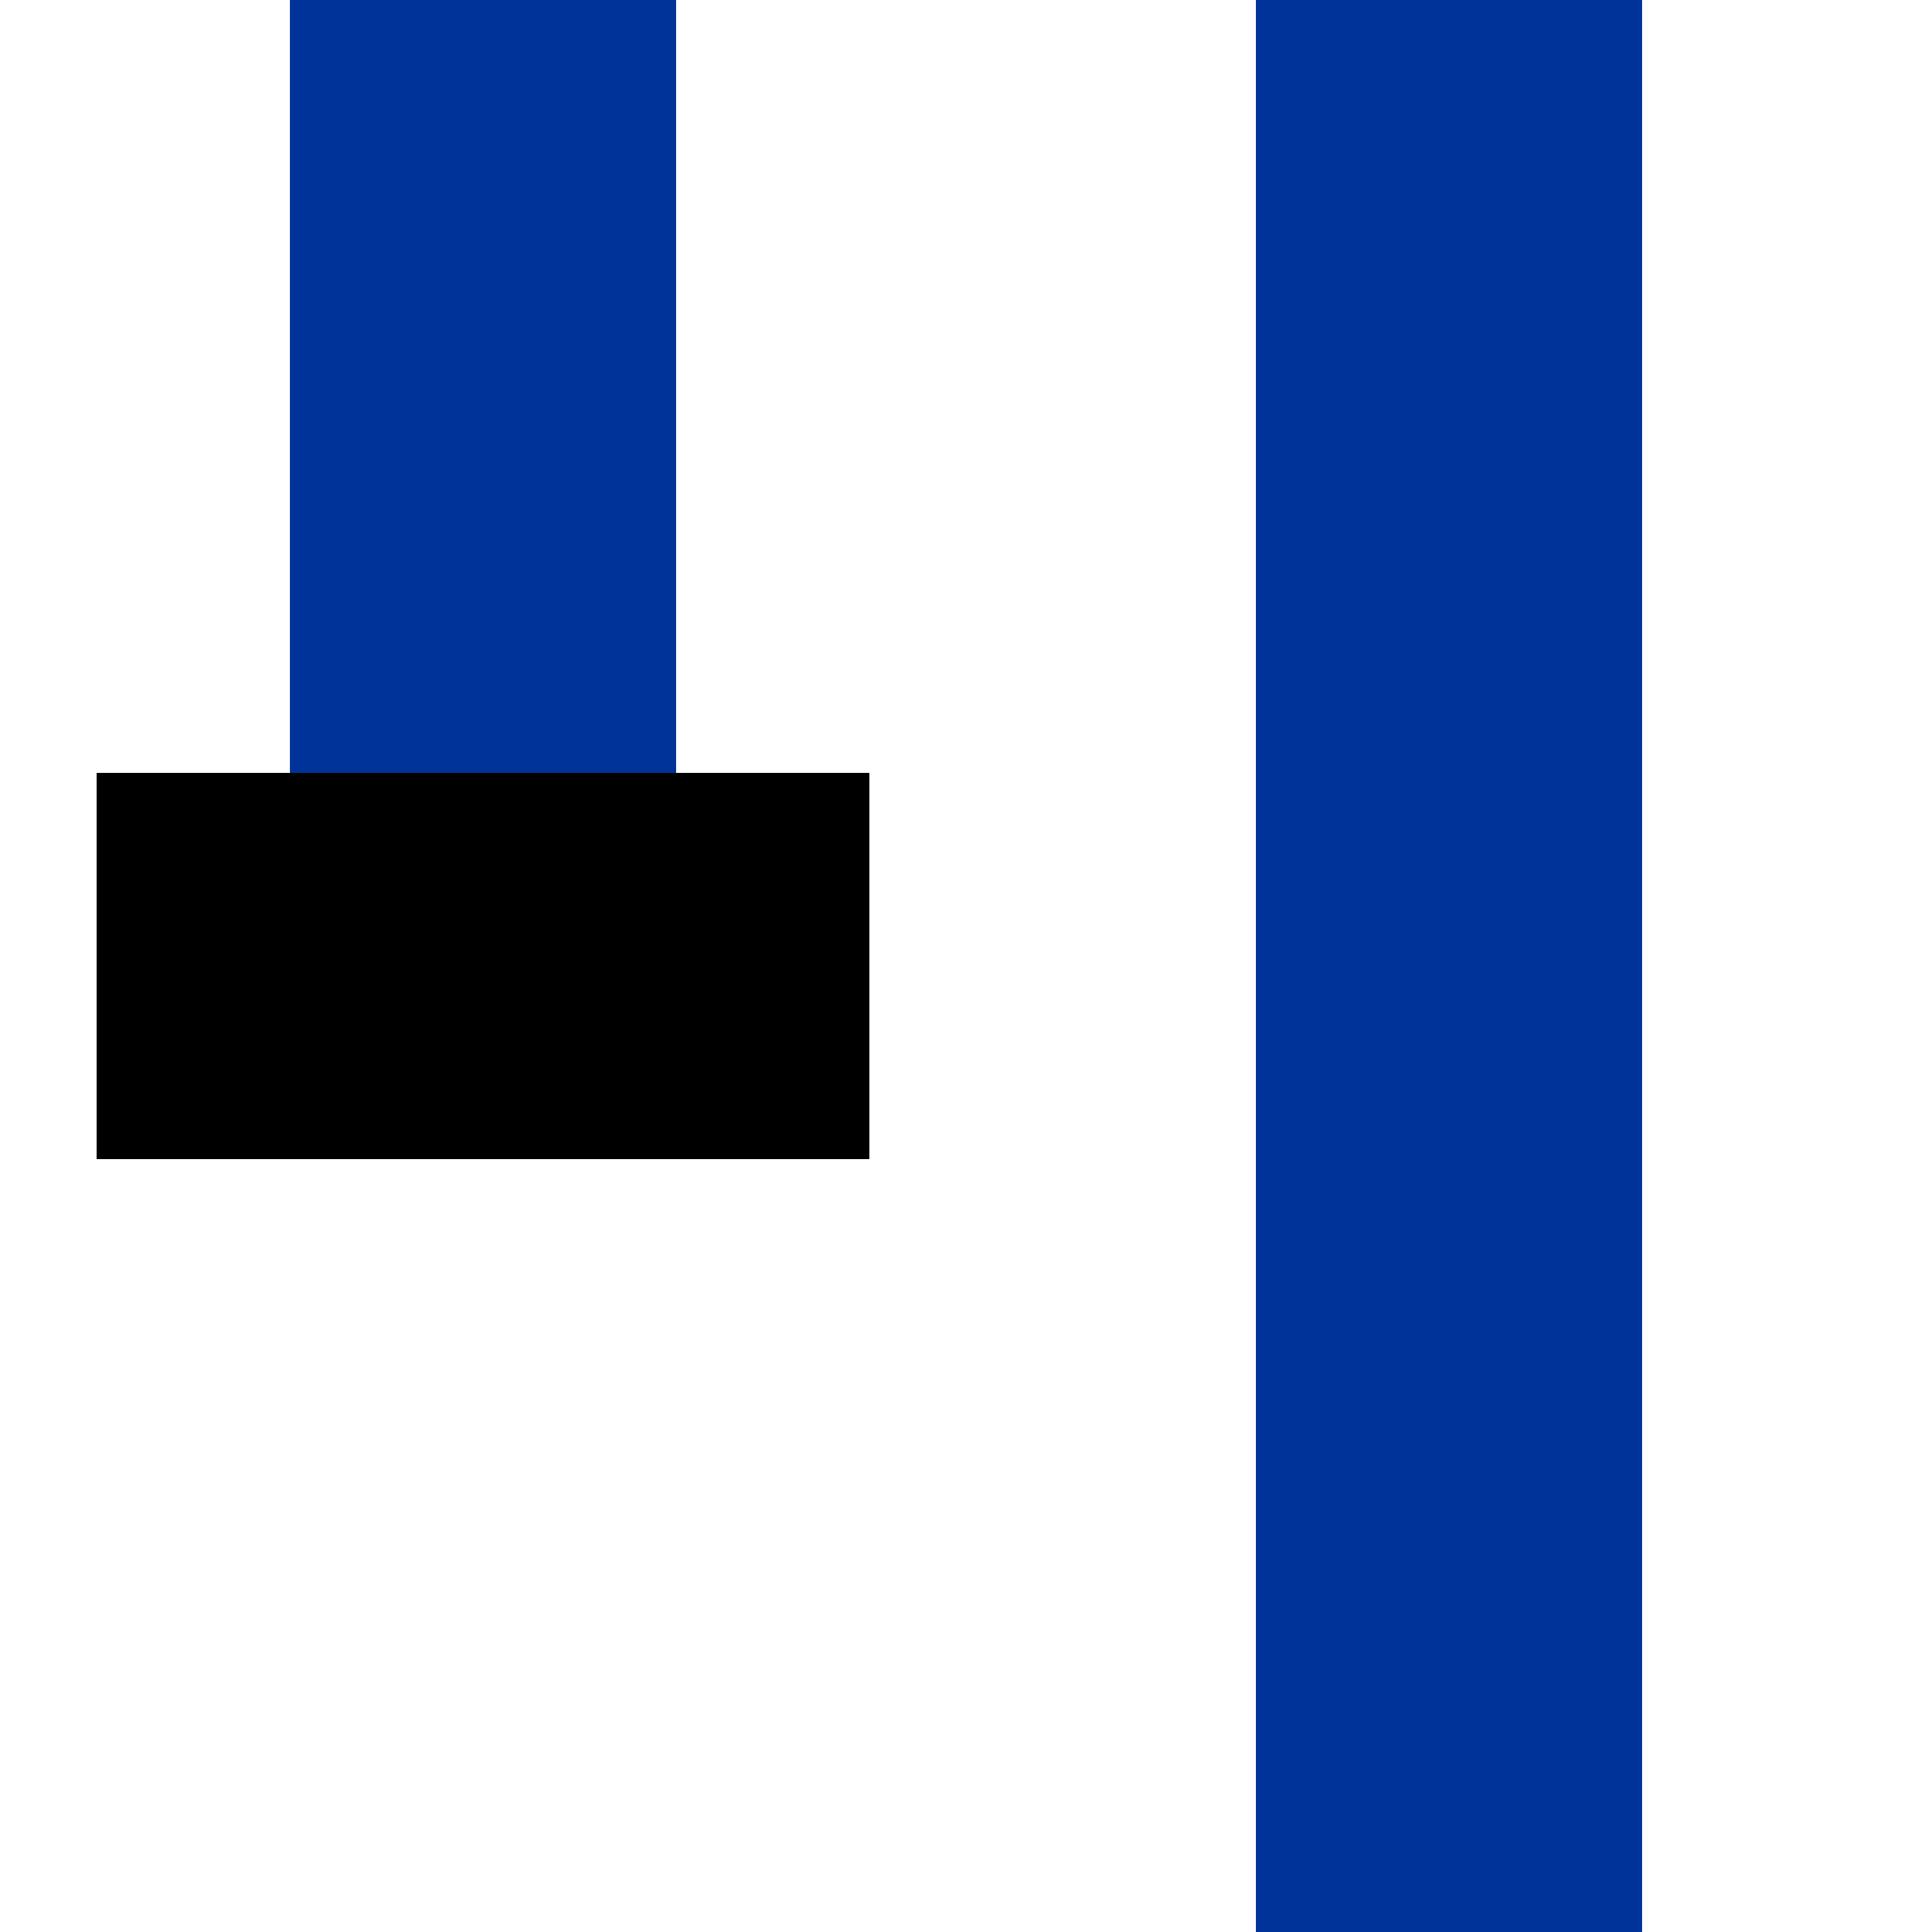 ﻿<?xml version="1.0" encoding="UTF-8"?>
<svg xmlns="http://www.w3.org/2000/svg" width="500" height="500">
<title>Parallel lines: dead end on line end + track, set "u"</title>

<g stroke-width="100" fill="none">
 <path d="M 375,0 V 500 M 125,250 V 0" stroke="#003399"/>
 <path d="M 225,250 H 25" stroke="black"/>
</g>
</svg>